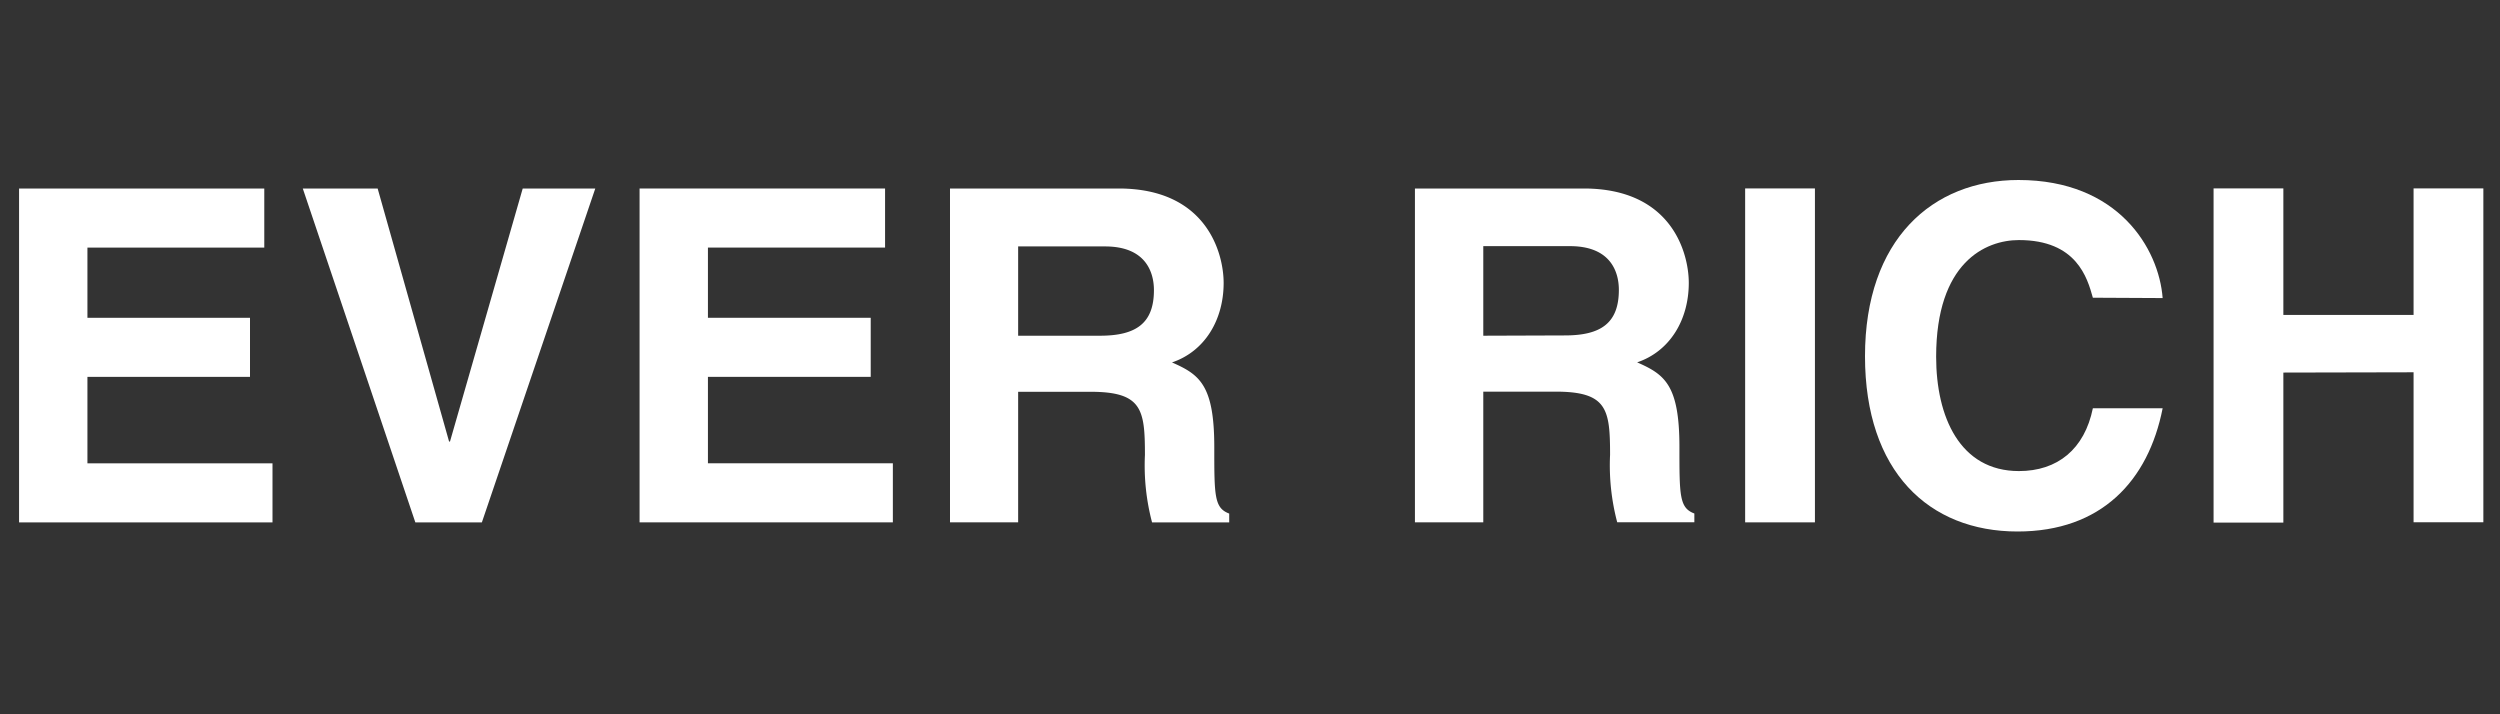 <svg xmlns="http://www.w3.org/2000/svg" id="Layer_1" data-name="Layer 1" viewBox="0 0 350 100"><rect x="0" y="0" width="350" height="100" fill="#333333" stroke="none"/><defs><style>.cls-1{fill:#fff;}</style></defs><title>Logo-Ever Rich_white_350x100</title><path class="cls-1" d="M37,34.66H12.24v9.83H35v8.27H12.24V64.87H38.15v8.27H2.67V26.39H37Z"></path><path class="cls-1" d="M73.18,26.39H83.34L67.46,73.14H58.15L42.39,26.39H52.87l10,35.42H63Z"></path><path class="cls-1" d="M123.91,34.66H99.11v9.83h22.79v8.27H99.11V64.86H125v8.27H89.54V26.39h34.37Z"></path><path class="cls-1" d="M133,26.39H156.6c12.44,0,14.71,9.18,14.71,13.22,0,5.14-2.61,9.57-7.23,11.13,3.84,1.69,5.92,3.13,5.92,11.85,0,6.84,0,8.53,2.09,9.31v1.24H161.29a31.24,31.24,0,0,1-1-9.44c0-6.38-.39-8.85-7.62-8.85H142.54V73.13H133ZM154,47c5.08,0,7.55-1.76,7.55-6.38,0-2.47-1.11-6.12-6.84-6.12H142.54V47Z"></path><path class="cls-1" d="M198.09,26.39h23.63c12.44,0,14.71,9.18,14.71,13.21,0,5.14-2.61,9.57-7.23,11.13,3.84,1.69,5.92,3.13,5.92,11.85,0,6.84,0,8.53,2.09,9.31v1.23H226.41a31.25,31.25,0,0,1-1-9.44c0-6.38-.39-8.85-7.62-8.85H207.66V73.13h-9.57Zm21,20.57c5.08,0,7.55-1.76,7.55-6.38,0-2.47-1.11-6.12-6.84-6.12H207.66V47Z"></path><path class="cls-1" d="M254.09,73.13h-9.77V26.38h9.77Z"></path><path class="cls-1" d="M293,41.68c-.78-2.8-2.28-8.07-10.35-8.07-4.69,0-11.59,3.13-11.59,16.34,0,8.4,3.32,16,11.59,16,5.4,0,9.18-3.06,10.35-8.79h9.77c-2,10.16-8.59,17.25-20.31,17.25-12.43,0-21.36-8.4-21.36-24.54,0-16.34,9.44-24.67,21.49-24.67,14,0,19.66,9.63,20.18,16.53Z"></path><path class="cls-1" d="M319.67,52.16v21H309.9V26.38h9.77V44.09H337.9V26.38h9.77V73.12H337.9v-21Z"></path></svg>